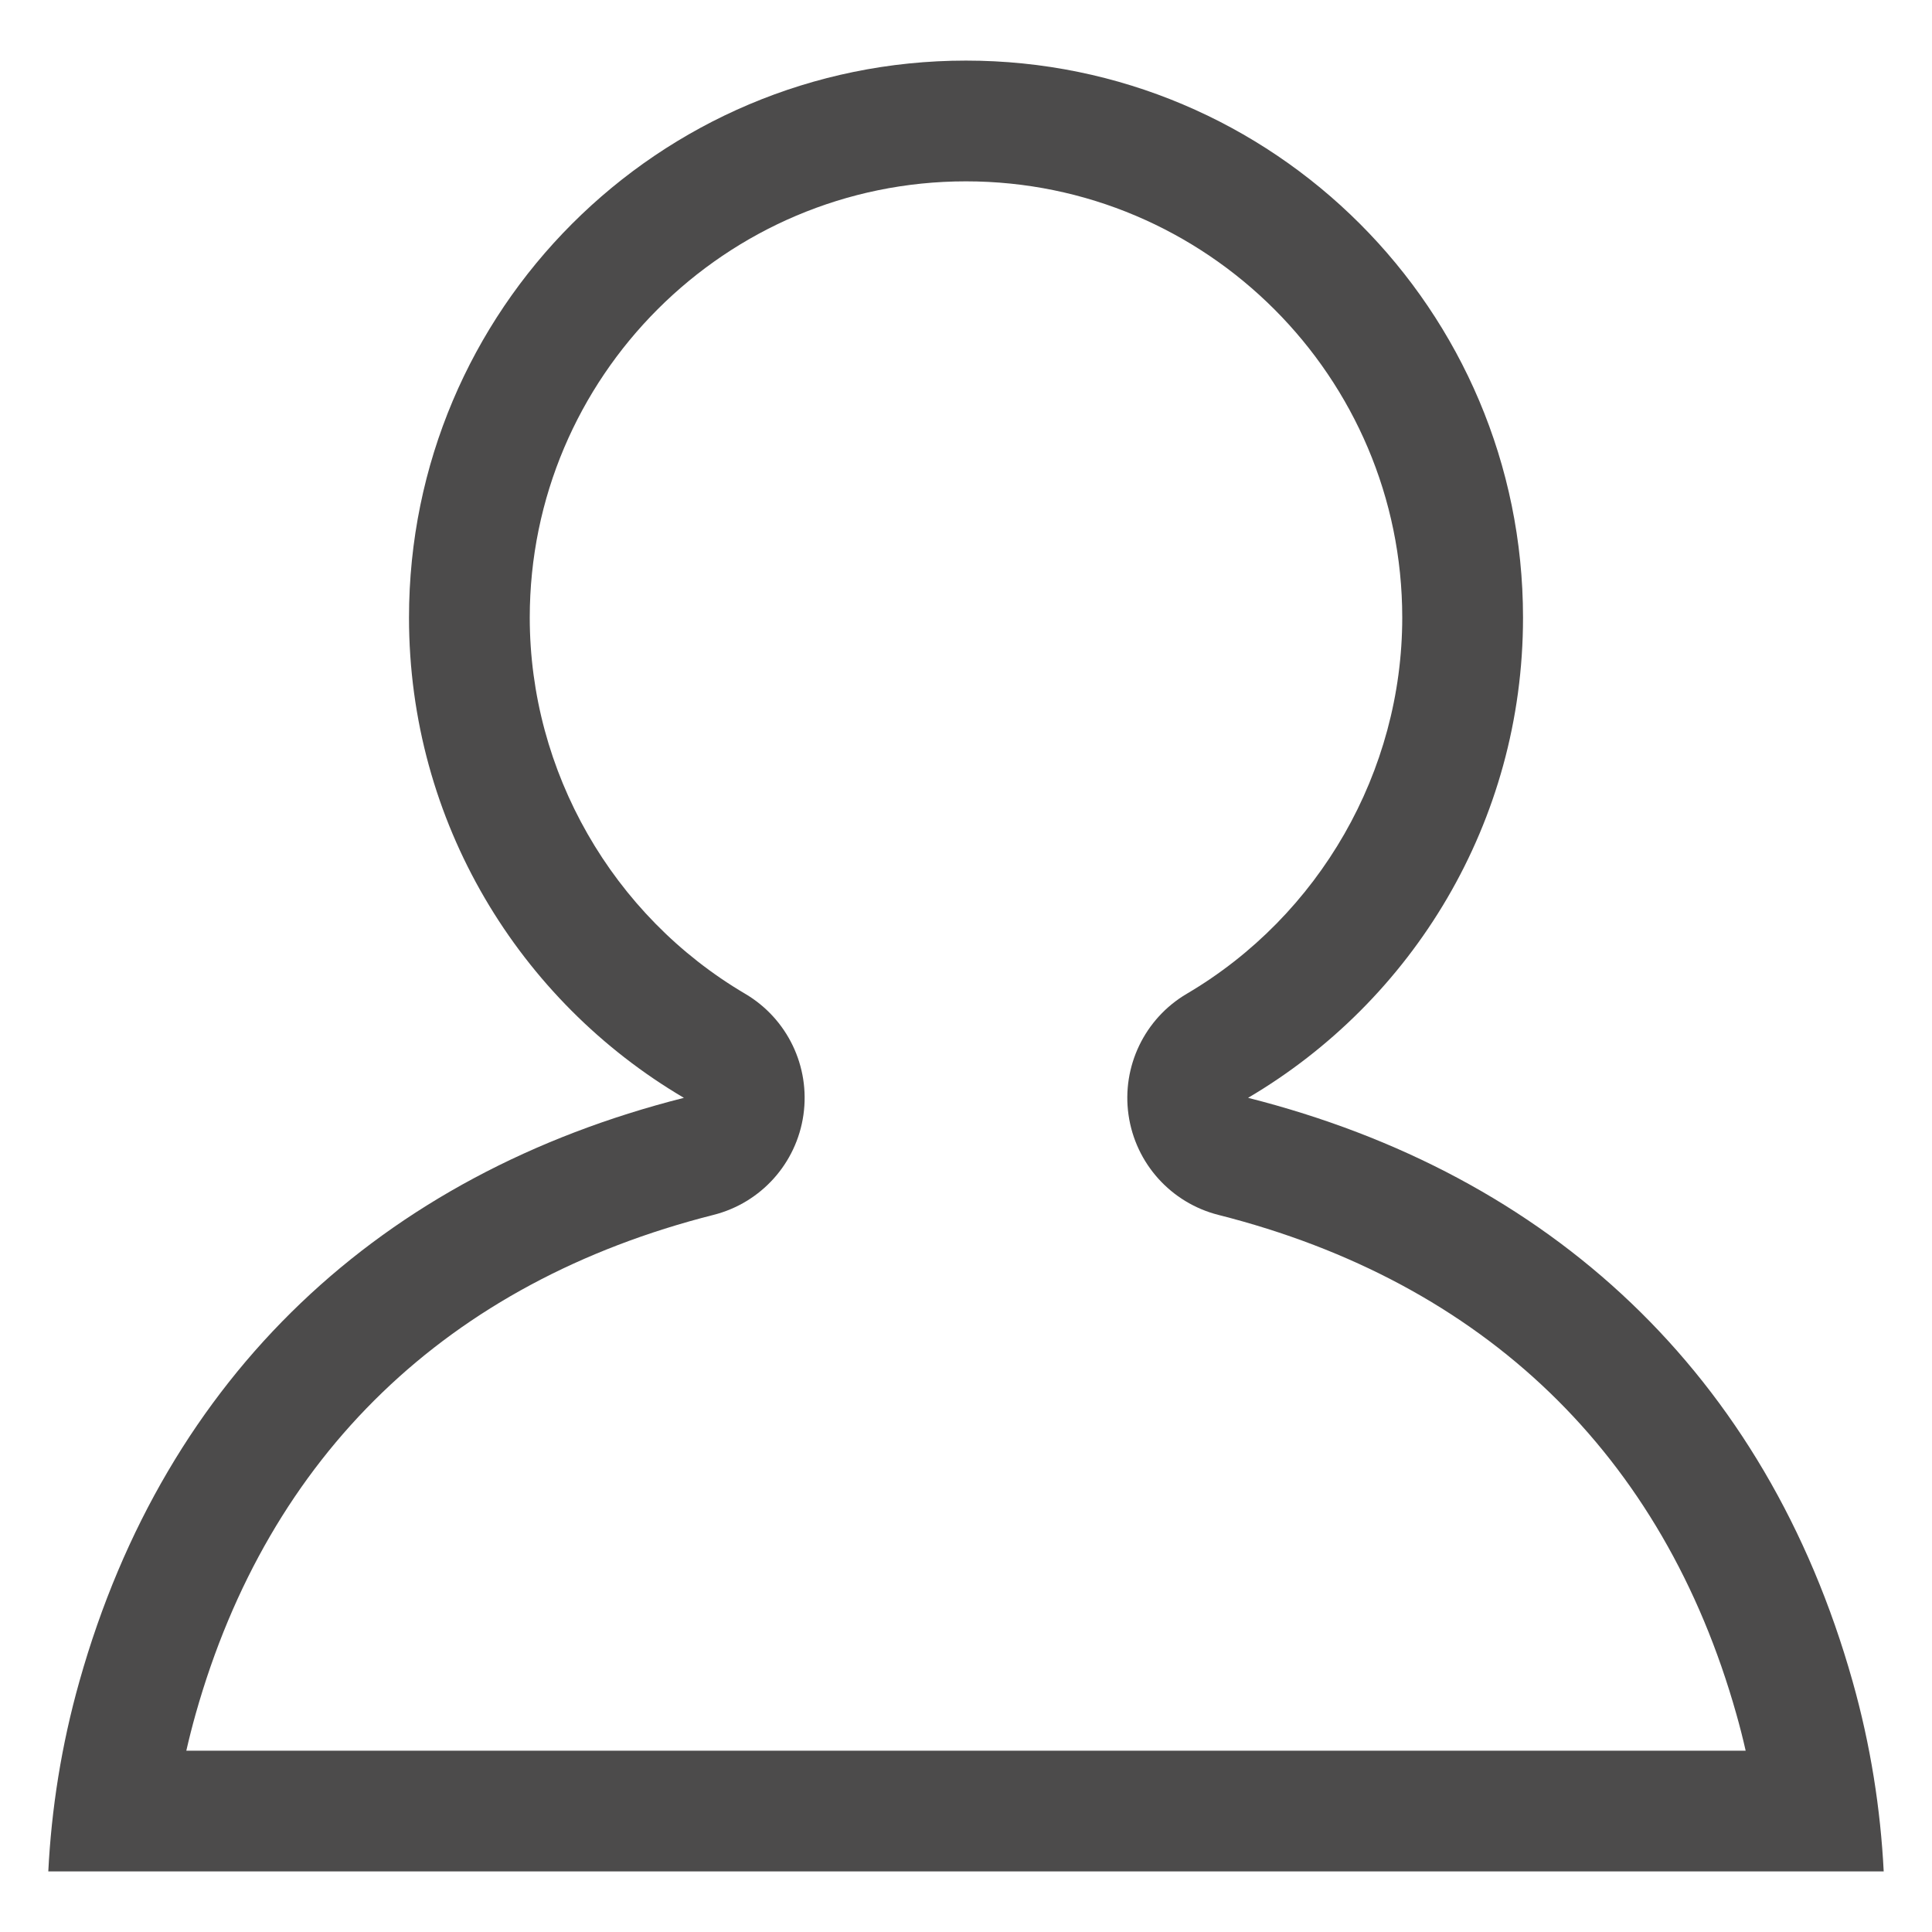 <?xml version="1.0" encoding="utf-8"?>
<!-- Generator: Adobe Illustrator 14.0.0, SVG Export Plug-In  -->
<!DOCTYPE svg PUBLIC "-//W3C//DTD SVG 1.1//EN" "http://www.w3.org/Graphics/SVG/1.1/DTD/svg11.dtd">
<svg version="1.1"
	 xmlns="http://www.w3.org/2000/svg" xmlns:xlink="http://www.w3.org/1999/xlink" xmlns:a="http://ns.adobe.com/AdobeSVGViewerExtensions/3.0/"
	 x="0px" y="0px" width="80px" height="80px" viewBox="-0.04 -0.041 80 80" enable-background="new -0.04 -0.041 80 80"
	 xml:space="preserve">
<defs>
</defs>
<path display="none" fill="#4C4B4B" d="M47.637,74.205l26.19-65.714c0.271-0.685,0.112-1.468-0.409-1.99
	c-0.523-0.522-1.307-0.683-1.991-0.41L5.712,32.281c-0.786,0.281-1.287,1.057-1.216,1.889c0.071,0.834,0.69,1.518,1.511,1.666
	l32.235,5.838l5.841,32.237c0.147,0.821,0.831,1.439,1.665,1.511C46.581,75.492,47.355,74.992,47.637,74.205z"/>
<path display="none" fill="#4C4B4B" d="M75.078,47.271l-5.562-4.389c-0.883-0.699-1.374-1.771-1.374-2.903c0-0.01,0-0.023,0-0.036
	c-0.002-1.13,0.489-2.207,1.374-2.906l5.562-4.393c1.274-1.007,1.726-2.734,1.106-4.234l-2.445-5.898
	c-0.619-1.497-2.163-2.403-3.773-2.212l-7.037,0.824c-1.122,0.134-2.234-0.28-3.034-1.079c-0.009-0.01-0.012-0.019-0.021-0.028
	c-0.8-0.797-1.209-1.903-1.078-3.026l0.824-7.037c0.193-1.612-0.715-3.155-2.215-3.774l-5.896-2.445
	c-1.499-0.619-3.23-0.169-4.237,1.103l-4.39,5.562c-0.698,0.885-1.771,1.38-2.902,1.38c-0.01,0-0.023,0-0.037,0
	c-1.13,0.002-2.206-0.493-2.906-1.38l-4.393-5.562c-1.007-1.273-2.734-1.722-4.234-1.103l-5.898,2.445
	c-1.497,0.619-2.403,2.161-2.213,3.774l0.824,7.037c0.134,1.125-0.279,2.234-1.079,3.031c-0.01,0.009-0.019,0.019-0.028,0.028
	c-0.797,0.796-1.903,1.208-3.026,1.074l-7.036-0.824c-1.613-0.19-3.155,0.715-3.774,2.212L3.735,28.41
	c-0.619,1.5-0.169,3.227,1.103,4.234l5.562,4.393c0.885,0.698,1.38,1.771,1.381,2.902c0,0.01,0,0.022,0,0.036
	c0.002,1.131-0.494,2.206-1.381,2.907l-5.562,4.389c-1.273,1.008-1.722,2.738-1.103,4.237l2.444,5.896
	c0.619,1.5,2.162,2.408,3.774,2.215l7.037-0.824c1.125-0.131,2.233,0.279,3.031,1.083c0.009,0.007,0.019,0.012,0.027,0.021
	c0.796,0.801,1.208,1.91,1.075,3.029L20.3,69.965c-0.191,1.611,0.715,3.155,2.212,3.773l5.898,2.445
	c1.5,0.619,3.228,0.169,4.235-1.106l4.392-5.561c0.699-0.883,1.771-1.374,2.903-1.375c0.009,0,0.023,0,0.036,0
	c1.131-0.002,2.207,0.489,2.906,1.374l4.39,5.562c1.007,1.275,2.738,1.726,4.238,1.106l5.896-2.445
	c1.5-0.618,2.408-2.162,2.215-3.773l-0.824-7.037c-0.131-1.121,0.28-2.233,1.083-3.033c0.007-0.01,0.012-0.013,0.021-0.021
	c0.801-0.8,1.91-1.209,3.029-1.078l7.037,0.824c1.61,0.193,3.154-0.715,3.773-2.214l2.445-5.896
	C76.804,50.009,76.353,48.278,75.078,47.271z M43.562,50.47c-5.652,2.343-12.14-0.35-14.485-6.002
	c-2.342-5.66,0.345-12.146,6.002-14.489s12.143,0.342,14.486,6.002C51.907,41.635,49.223,48.121,43.562,50.47z"/>
<path display="none" fill="#004594" d="M0,0l0.002,15.979c35.258,0.006,63.934,28.688,63.937,63.935l15.981,0.002
	C79.922,35.849,44.071-0.003,0,0z"/>
<path display="none" fill="#004594" d="M0.002,31.967v15.978c17.631,0,31.967,14.336,31.967,31.969l15.982,0.002
	C47.953,53.482,26.437,31.964,0.002,31.967z"/>
<path display="none" fill="#004594" d="M0.002,63.932L0,79.918l15.984-0.004C15.984,71.092,8.825,63.932,0.002,63.932z"/>
<g>
	<path fill="#4C4B4B" d="M39.958,7.468c9.962,0,18.066,8.104,18.066,18.064c0,6.368-3.419,12.337-8.922,15.577
		c-1.747,1.028-2.699,3.01-2.412,5.017s1.757,3.642,3.723,4.14c11.003,2.784,18.419,9.932,21.445,20.669
		c0.142,0.501,0.271,1.007,0.386,1.516H7.675c0.116-0.509,0.245-1.015,0.386-1.517c3.027-10.736,10.442-17.883,21.444-20.669
		c1.965-0.497,3.436-2.132,3.723-4.139s-0.666-3.988-2.413-5.017c-5.502-3.239-8.919-9.208-8.919-15.577
		C21.896,15.571,29.999,7.468,39.958,7.468 M39.958,2.468c-12.738,0-23.062,10.327-23.062,23.064
		c0,8.475,4.573,15.877,11.383,19.886C15.765,48.586,6.835,56.857,3.249,69.577c-0.751,2.658-1.16,5.3-1.289,7.873h76
		c-0.131-2.573-0.539-5.215-1.289-7.873C73.085,56.856,64.153,48.585,51.64,45.418c6.811-4.01,11.385-11.412,11.385-19.886
		C63.024,12.795,52.697,2.468,39.958,2.468L39.958,2.468z"/>
</g>
</svg>
